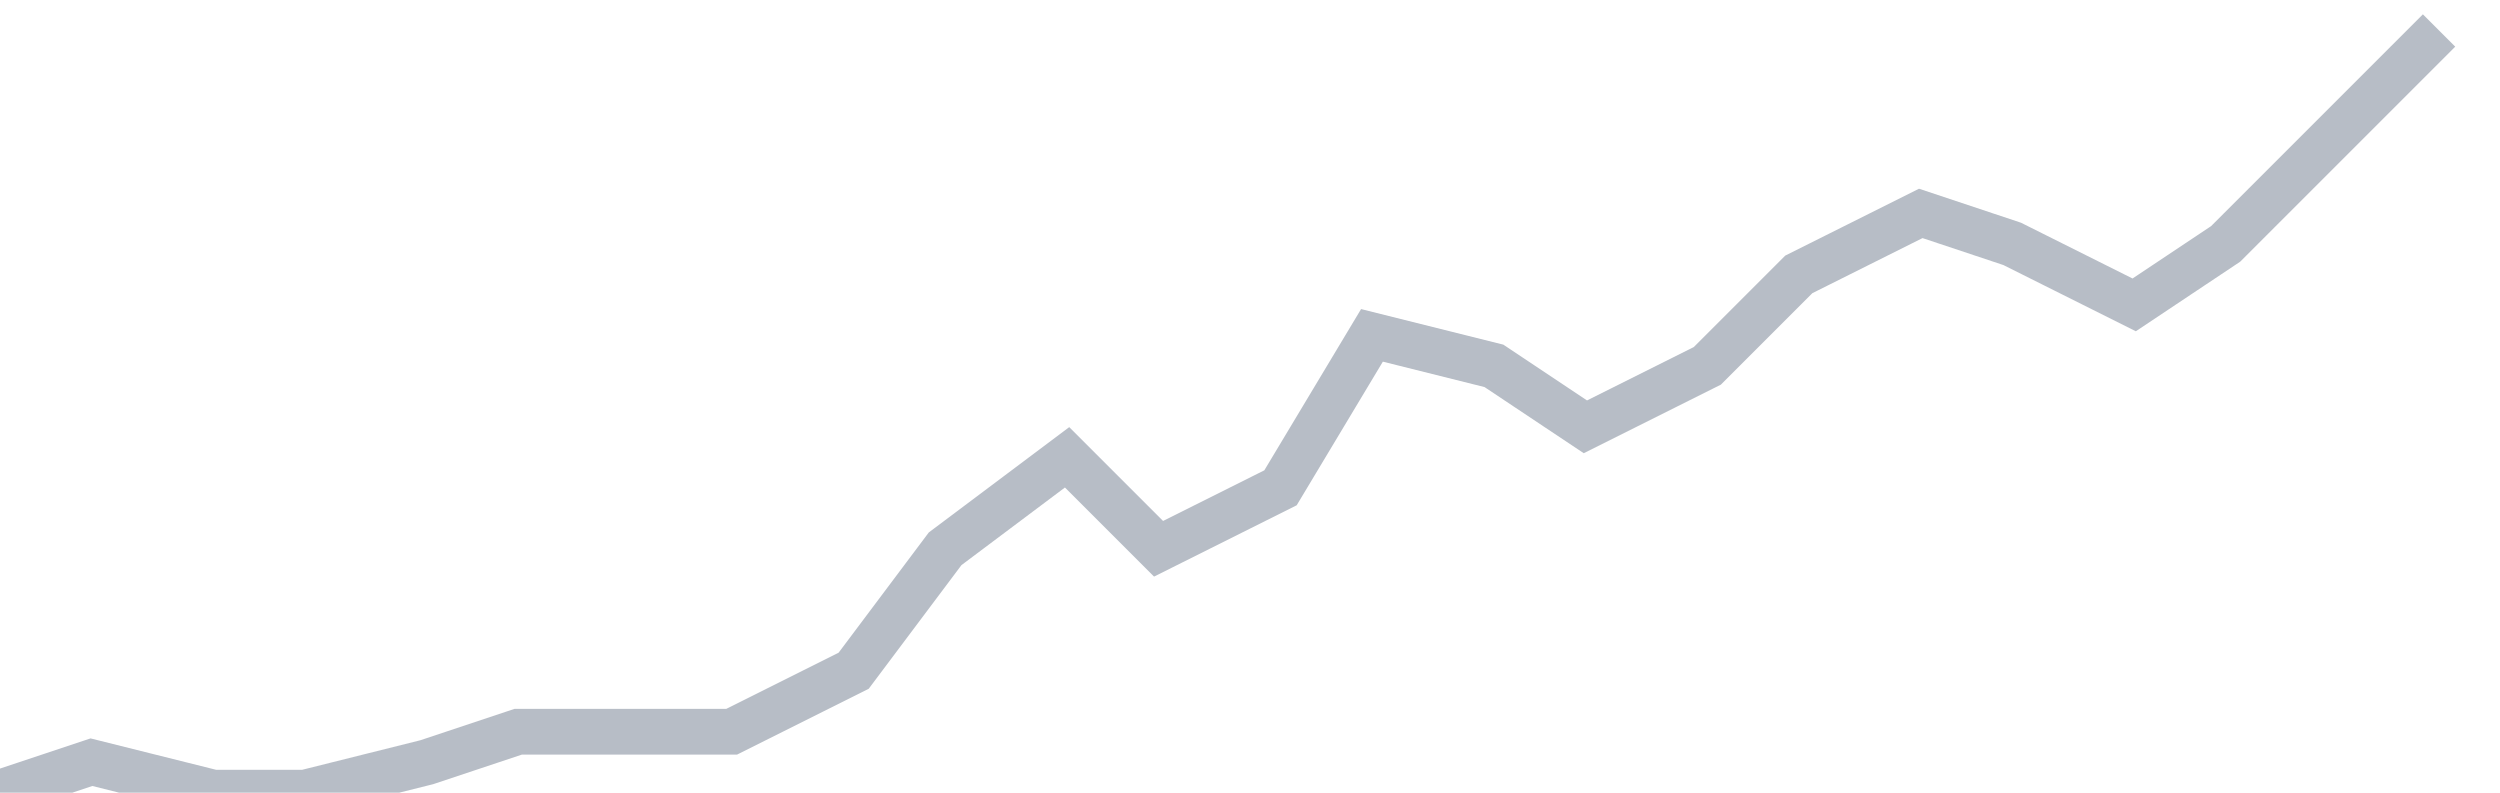<svg width="82" height="26" fill="none" xmlns="http://www.w3.org/2000/svg"><path d="M0 26l3-1 4 1h3l4-1 3-1h7l4-2 3-4 4-3 3 3 4-2 3-5 4 1 3 2 4-2 3-3 4-2 3 1 4 2 3-2 4-4 3-3" stroke="#B7BDC6" stroke-width="1.5"/></svg>
